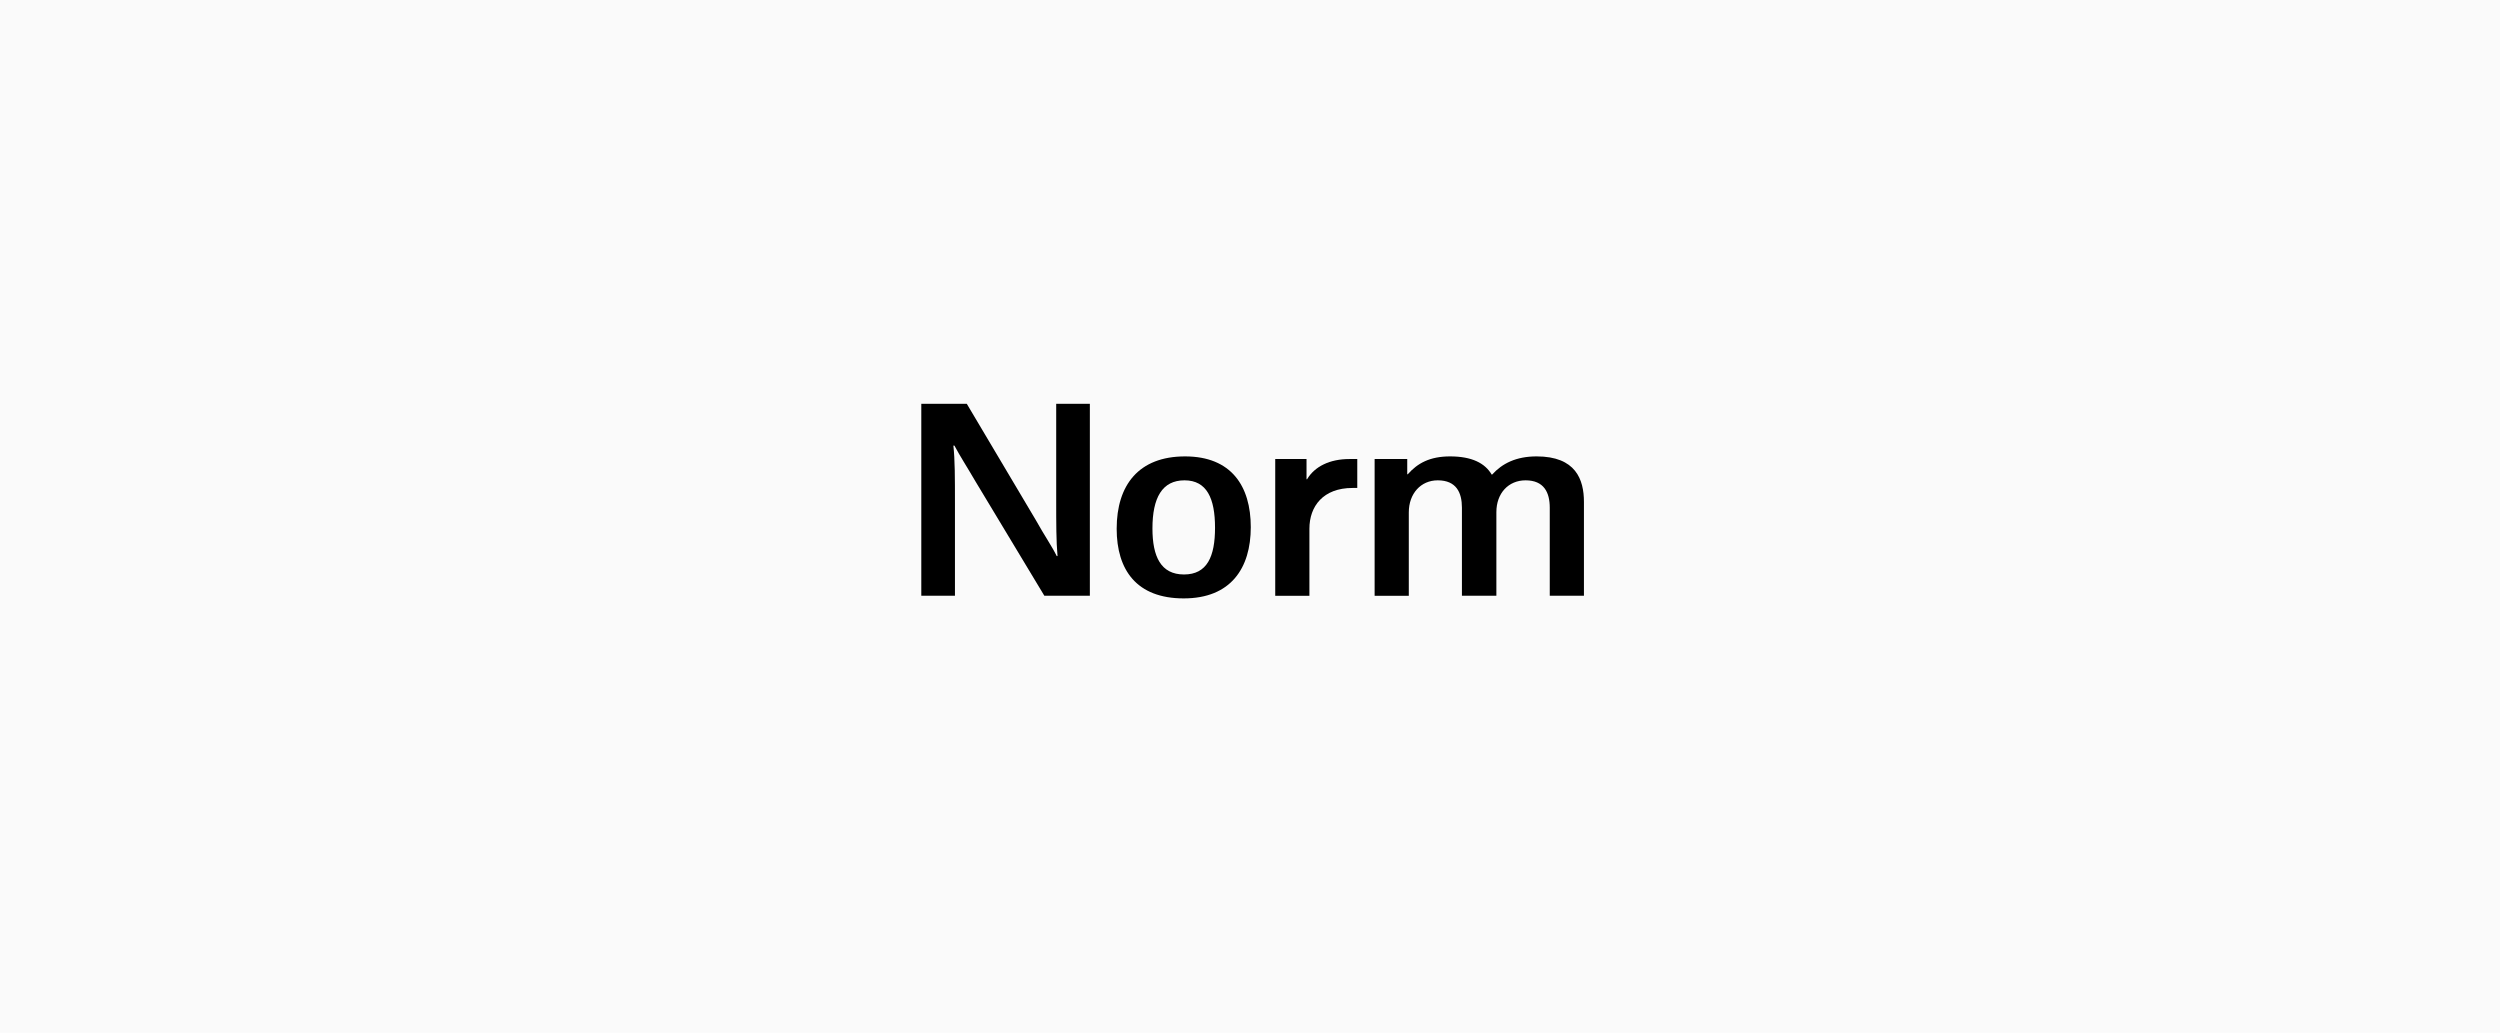 <?xml version="1.0" encoding="UTF-8"?>
<svg id="design" xmlns="http://www.w3.org/2000/svg" viewBox="0 0 2048 846">
  <defs>
    <style>
      .cls-1 {
        fill: #fafafa;
      }

      .cls-1, .cls-2 {
        stroke-width: 0px;
      }

      .cls-2 {
        fill: #000;
      }
    </style>
  </defs>
  <rect class="cls-1" width="2048" height="846"/>
  <g>
    <path class="cls-2" d="M754.73,330.8h37.27l56.65,95.43c6.68,12.06,13.14,21.33,17.02,29.3h.65c-1.08-12.28-1.08-26.5-1.08-45.67v-79.06h27.57v157.25h-37.27l-56.44-93.7c-6.89-11.85-12.92-21.11-17.23-29.3h-.86c1.29,11.63,1.29,26.5,1.29,47.39v75.61h-27.57v-157.25Z"/>
    <path class="cls-2" d="M914.78,433.12c0-35.76,18.09-59.24,56.01-59.24s53.85,24.34,53.85,57.95-16.37,58.38-54.93,58.38-54.93-23.26-54.93-57.08ZM995.35,432.26c0-23.91-6.68-38.77-24.99-38.77s-26.28,14.22-26.28,39.42c0,23.05,6.89,37.7,25.85,37.7s25.42-14.65,25.42-38.34Z"/>
    <path class="cls-2" d="M1044.68,376.04h25.63v16.59h.43c6.25-10.56,18.74-16.59,34.68-16.59h6.46v23.7h-3.88c-24.13,0-35.33,15.08-35.33,33.39v54.93h-28v-112.01Z"/>
    <path class="cls-2" d="M1126.1,376.04h26.71v12.49h.43c7.97-9.05,18.09-14.65,34.68-14.65,17.88,0,28.65,5.6,34.04,14.86h.43c8.19-9.05,19.6-14.86,36.4-14.86,32.1,0,38.77,18.96,38.77,37.27v76.9h-28v-72.16c0-12.49-4.74-22.4-19.82-22.4-14,0-23.91,10.56-23.91,26.06v68.5h-28.22v-72.16c0-12.28-4.52-22.4-19.82-22.4-13.79,0-23.7,10.77-23.7,26.28v68.29h-28v-112.01Z"/>
  </g>
</svg>